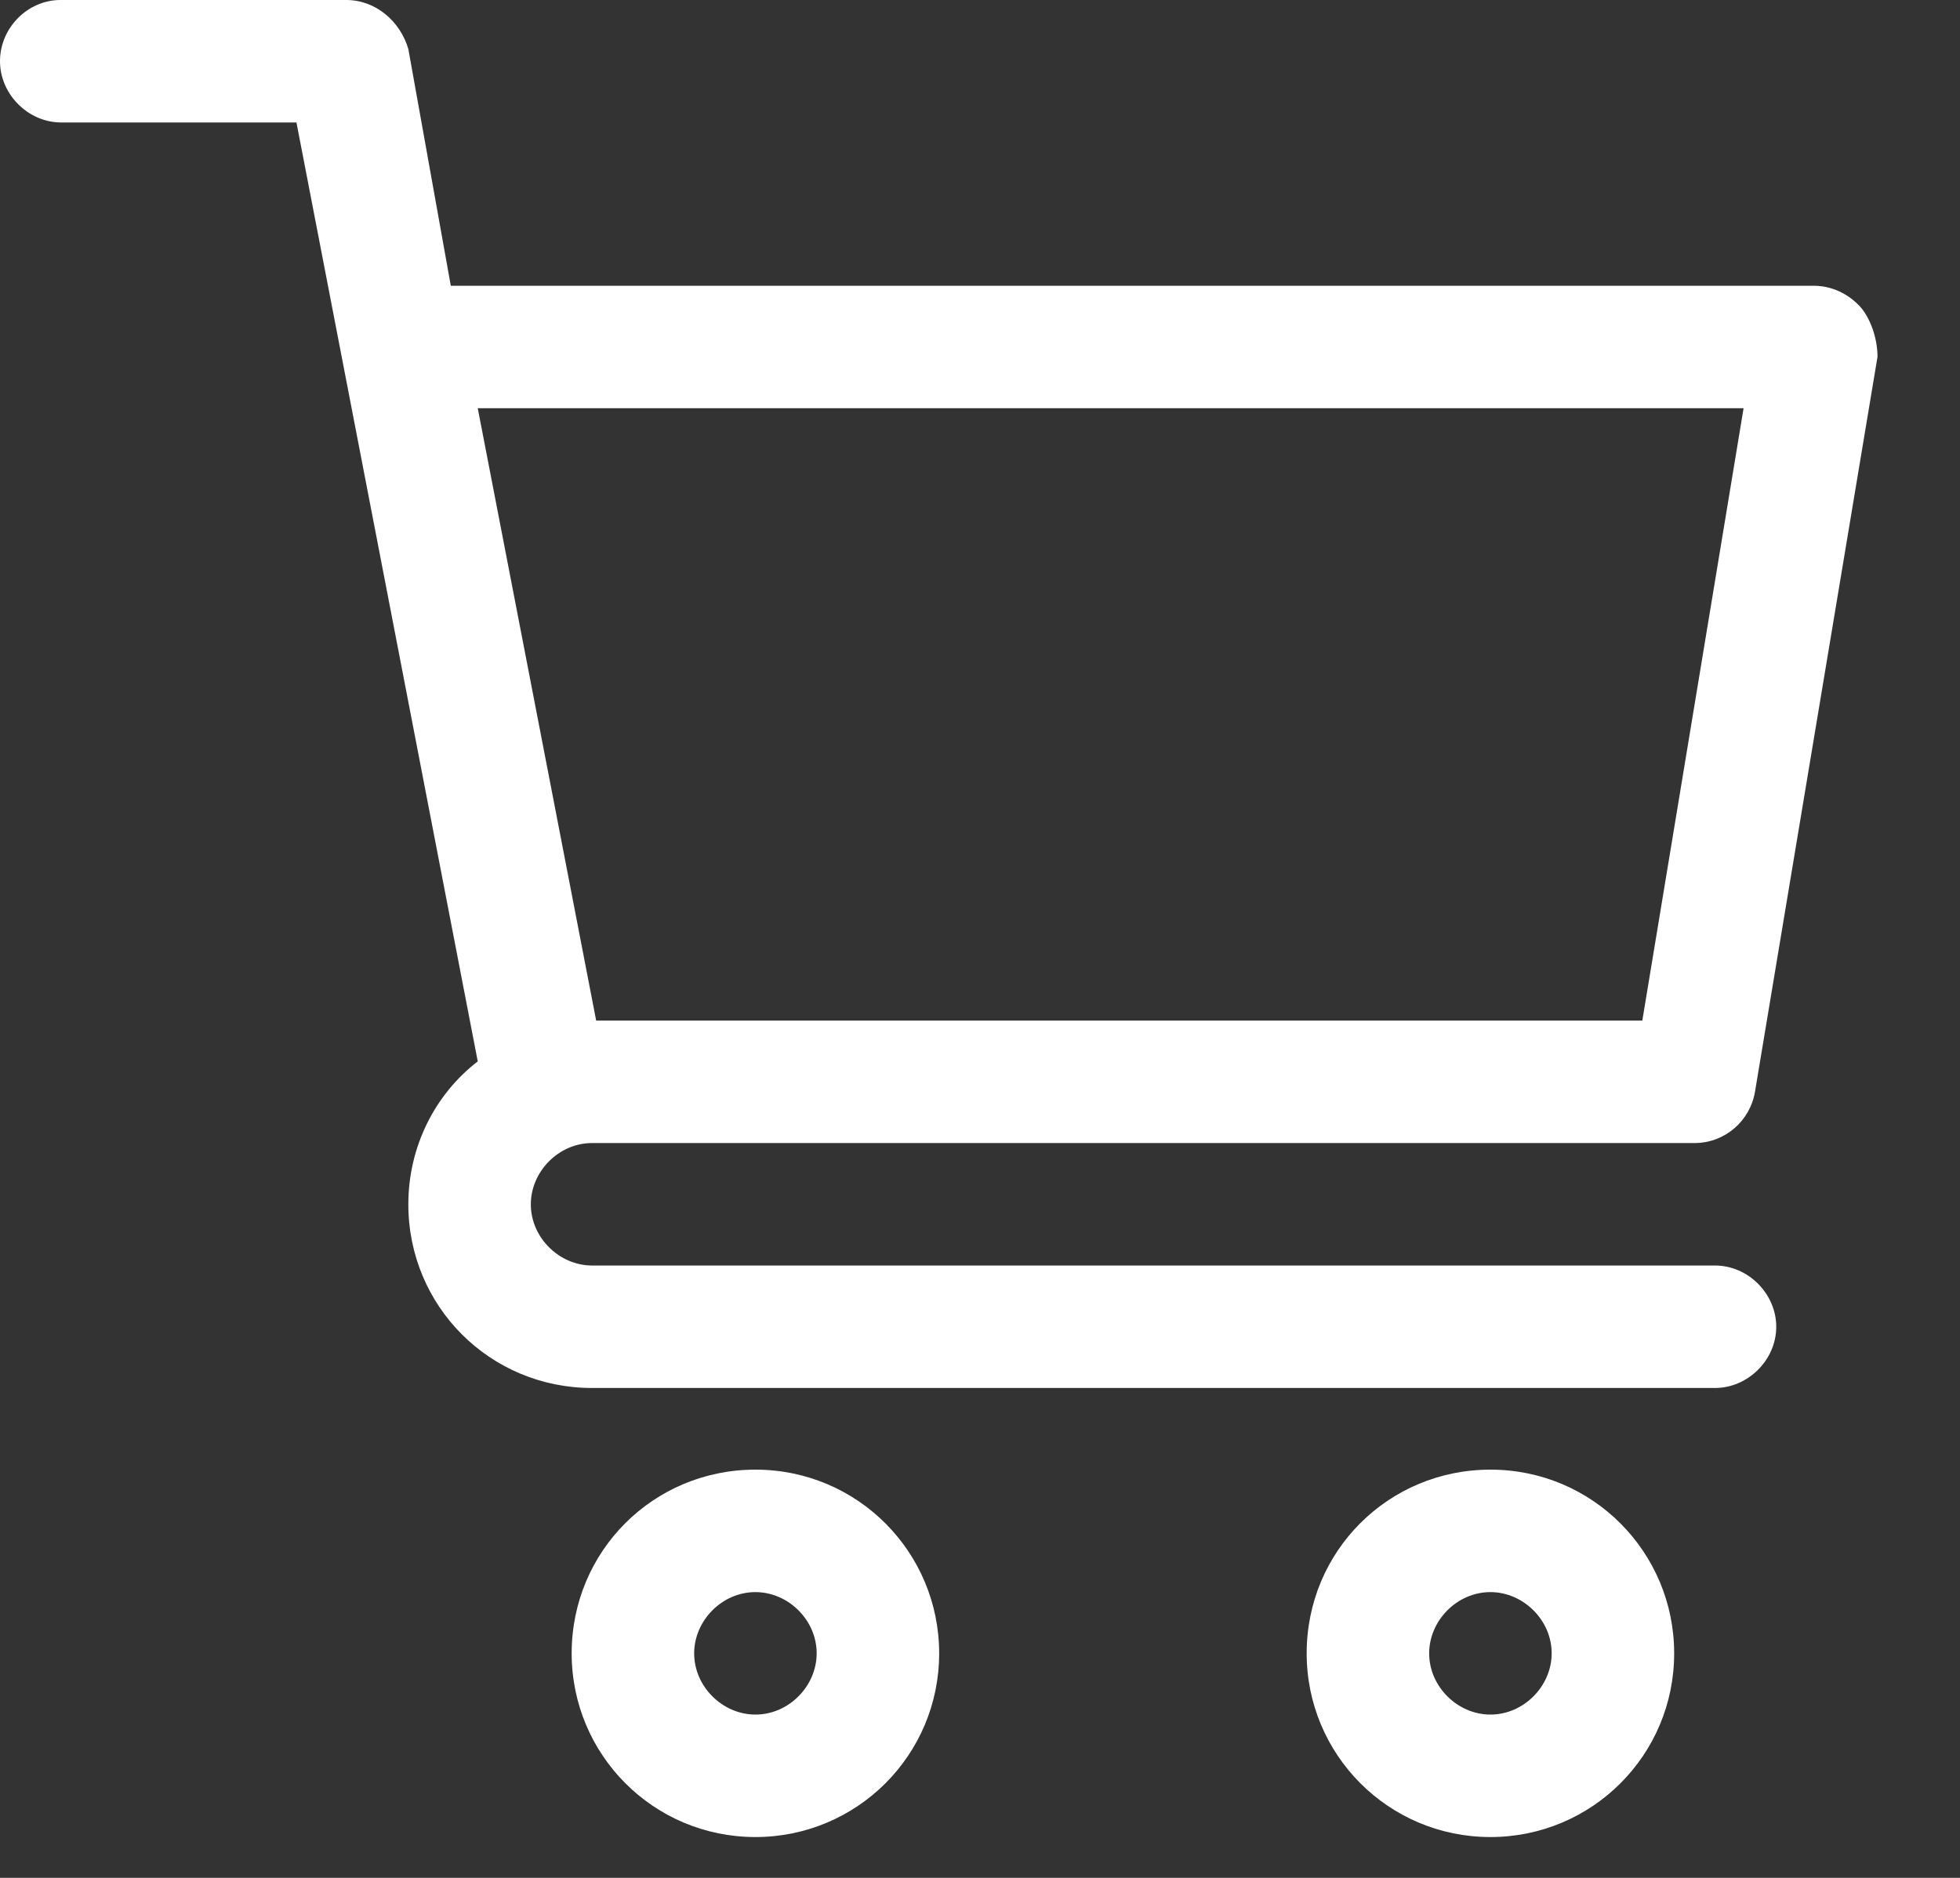 <svg xmlns="http://www.w3.org/2000/svg" width="24" height="23" viewBox="0 0 24 23">
  <rect x="0" y="0" width="24" height="23" fill="#333333" stroke="none"/>
  <path fill="#fff" d="M7.25 14h13.5c.37 0 .68-.27.74-.63l1.5-9c0-.2-.07-.44-.2-.6-.15-.17-.36-.27-.58-.27H5.52L5 .6C4.9.26 4.6 0 4.24 0H.74C.34 0 0 .34 0 .75c0 .4.34.75.75.75h2.88L5.85 13c-.52.4-.85 1.04-.85 1.75C5 16 6 17 7.25 17H21c.4 0 .75-.34.75-.75 0-.4-.34-.75-.75-.75H7.25c-.4 0-.75-.34-.75-.75 0-.4.34-.75.75-.75zm-1.4-9h15.5l-1.24 7.5H7.3zm3.4 13C8 18 7 19 7 20.25c0 1.24 1 2.25 2.25 2.25 1.24 0 2.25-1 2.25-2.25 0-1.24-1-2.25-2.25-2.25zm0 3c-.4 0-.75-.34-.75-.75 0-.4.34-.75.75-.75.4 0 .75.34.75.75 0 .4-.34.75-.75.75zm9-3C17 18 16 19 16 20.25c0 1.24 1 2.25 2.25 2.25 1.24 0 2.25-1 2.25-2.25 0-1.24-1-2.25-2.25-2.25zm0 3c-.4 0-.75-.34-.75-.75 0-.4.34-.75.75-.75.4 0 .75.34.75.75 0 .4-.34.75-.75.75z"/>
</svg>
